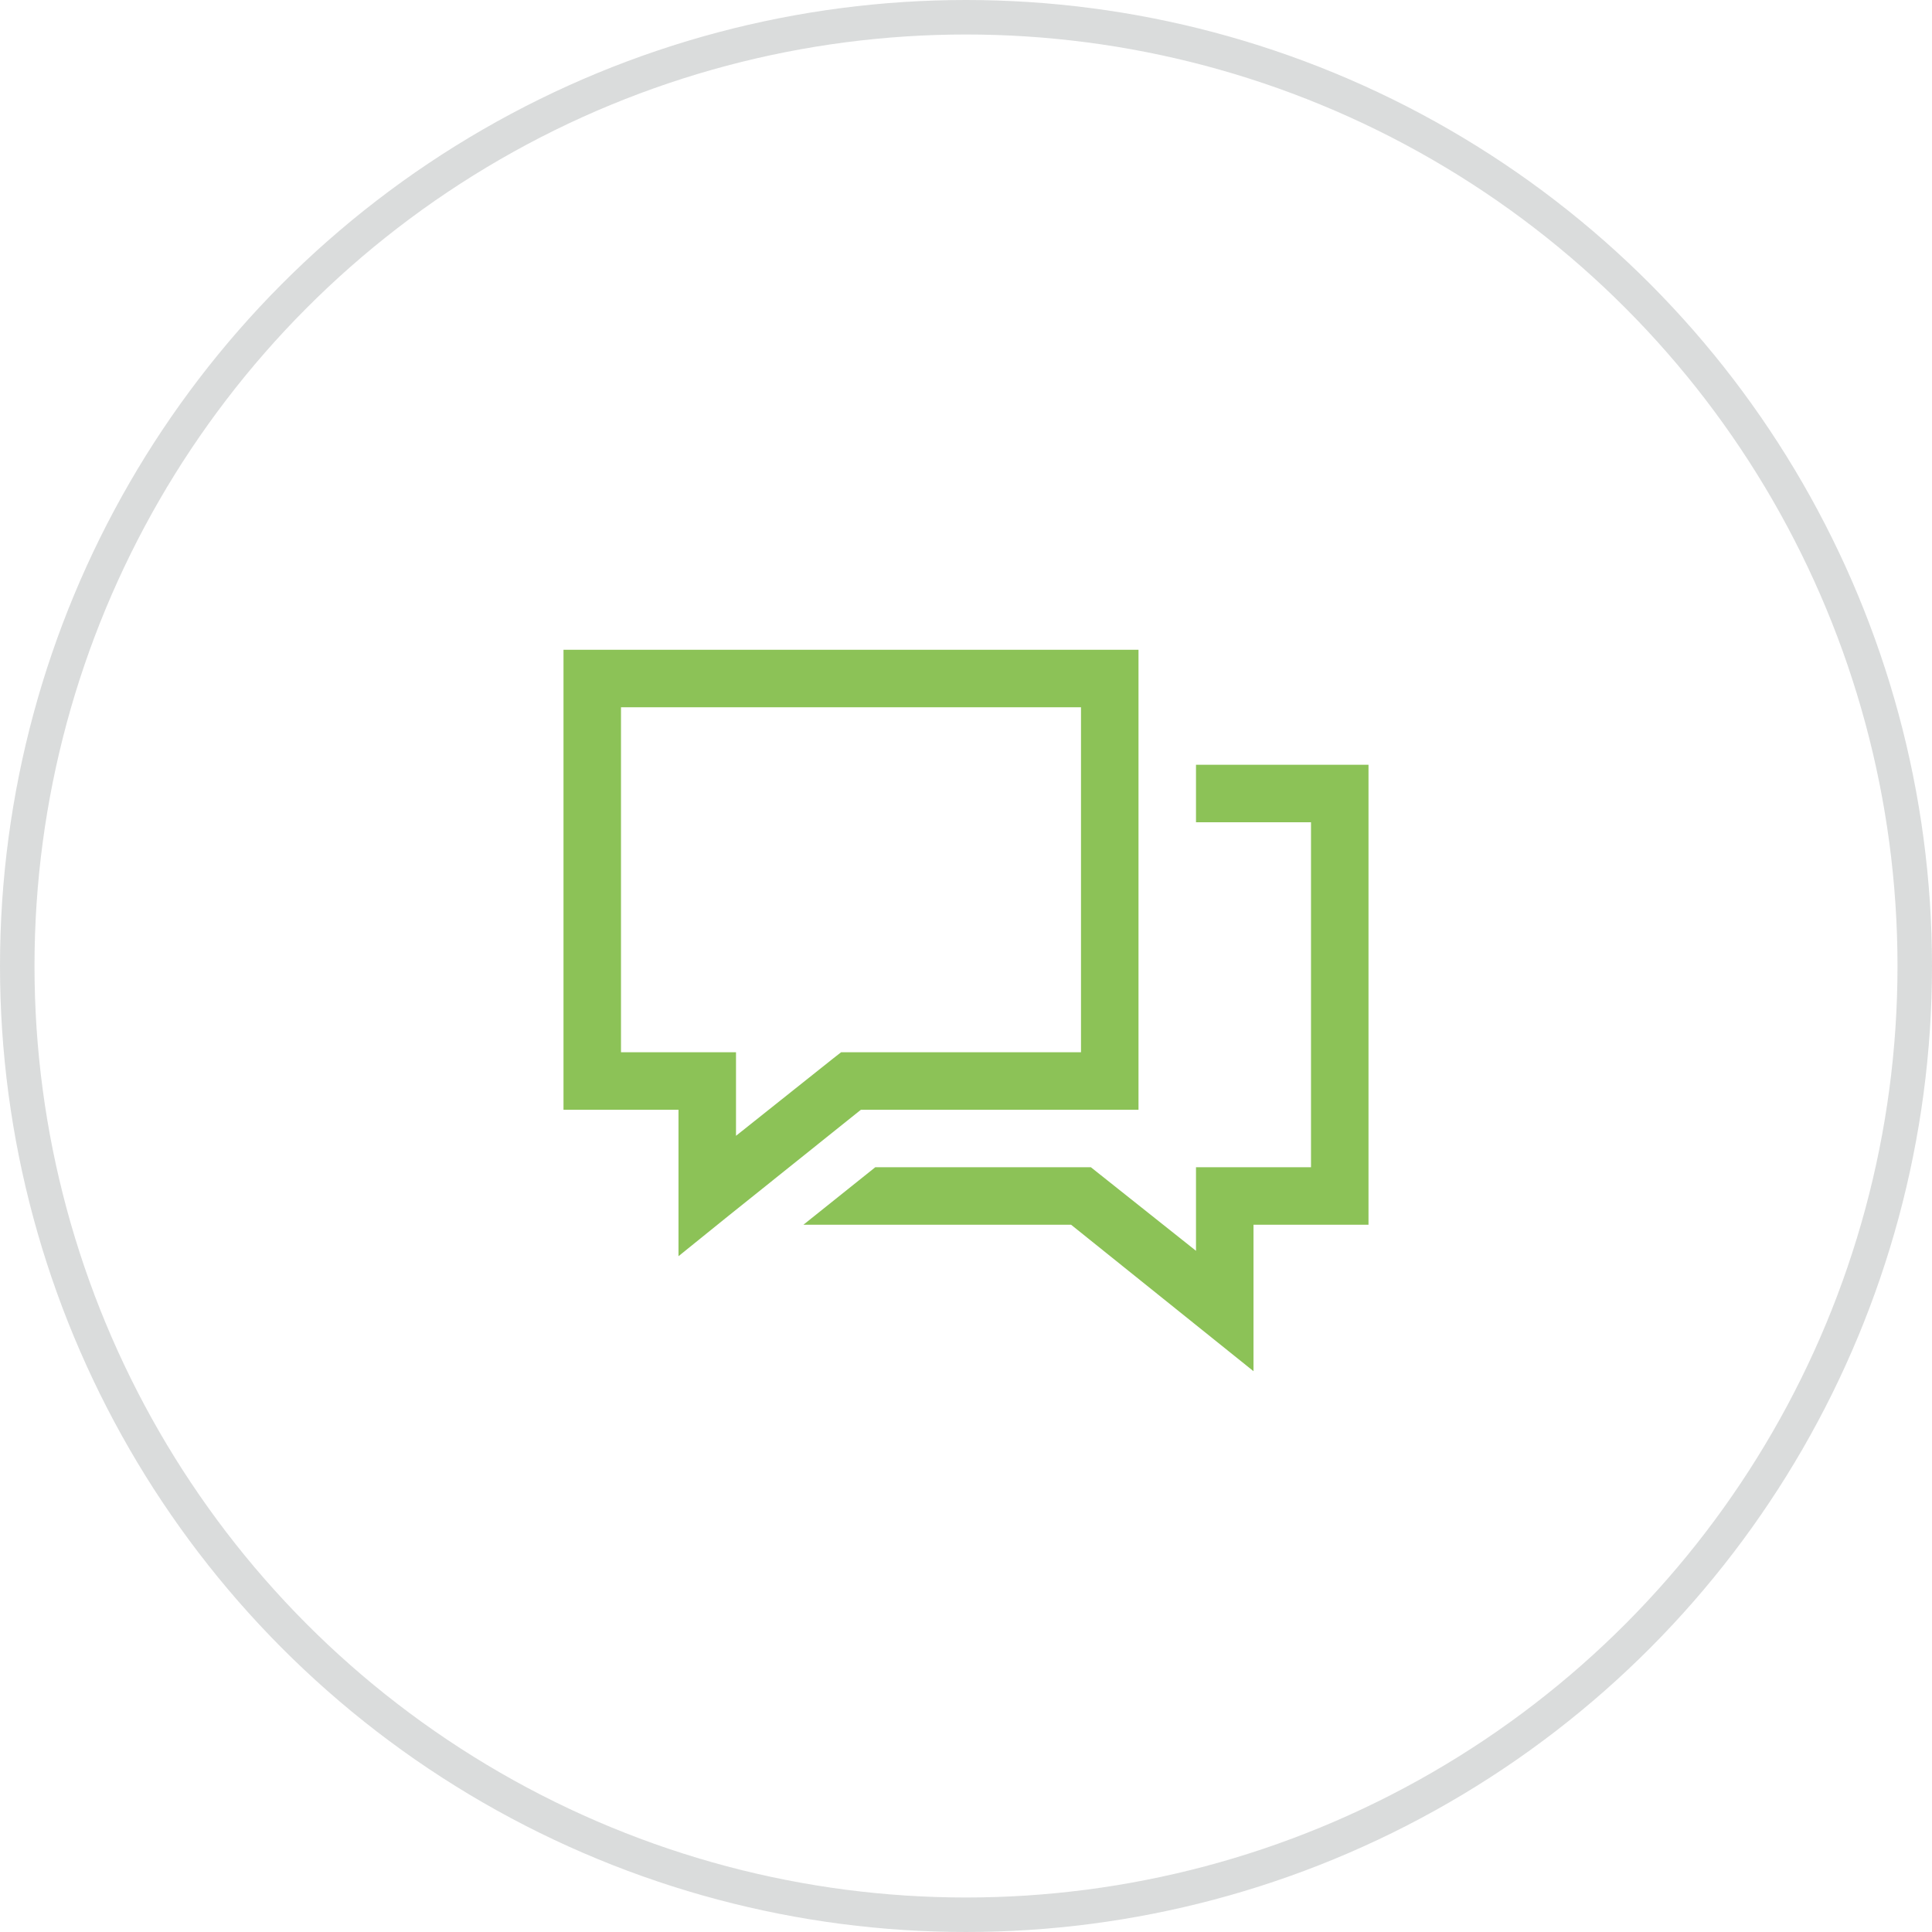 <svg xmlns="http://www.w3.org/2000/svg" width="84" height="84" viewBox="0 0 84 84" fill="none"><circle cx="42" cy="42" r="41.25" stroke="#465250" stroke-opacity="0.2" stroke-width="1.5"></circle><path d="M24.5 28.25V48.25H29.5V54.617L31.531 52.976L37.43 48.25H49.5V28.25H24.5ZM27 30.75H47V45.75H36.57L36.219 46.024L32 49.383V45.75H27V30.75ZM52 33.25V35.75H57V50.75H52V54.383L47.43 50.75H38.055L34.93 53.25H46.57L54.5 59.617V53.25H59.5V33.25H52Z" fill="#8CC257"></path></svg>